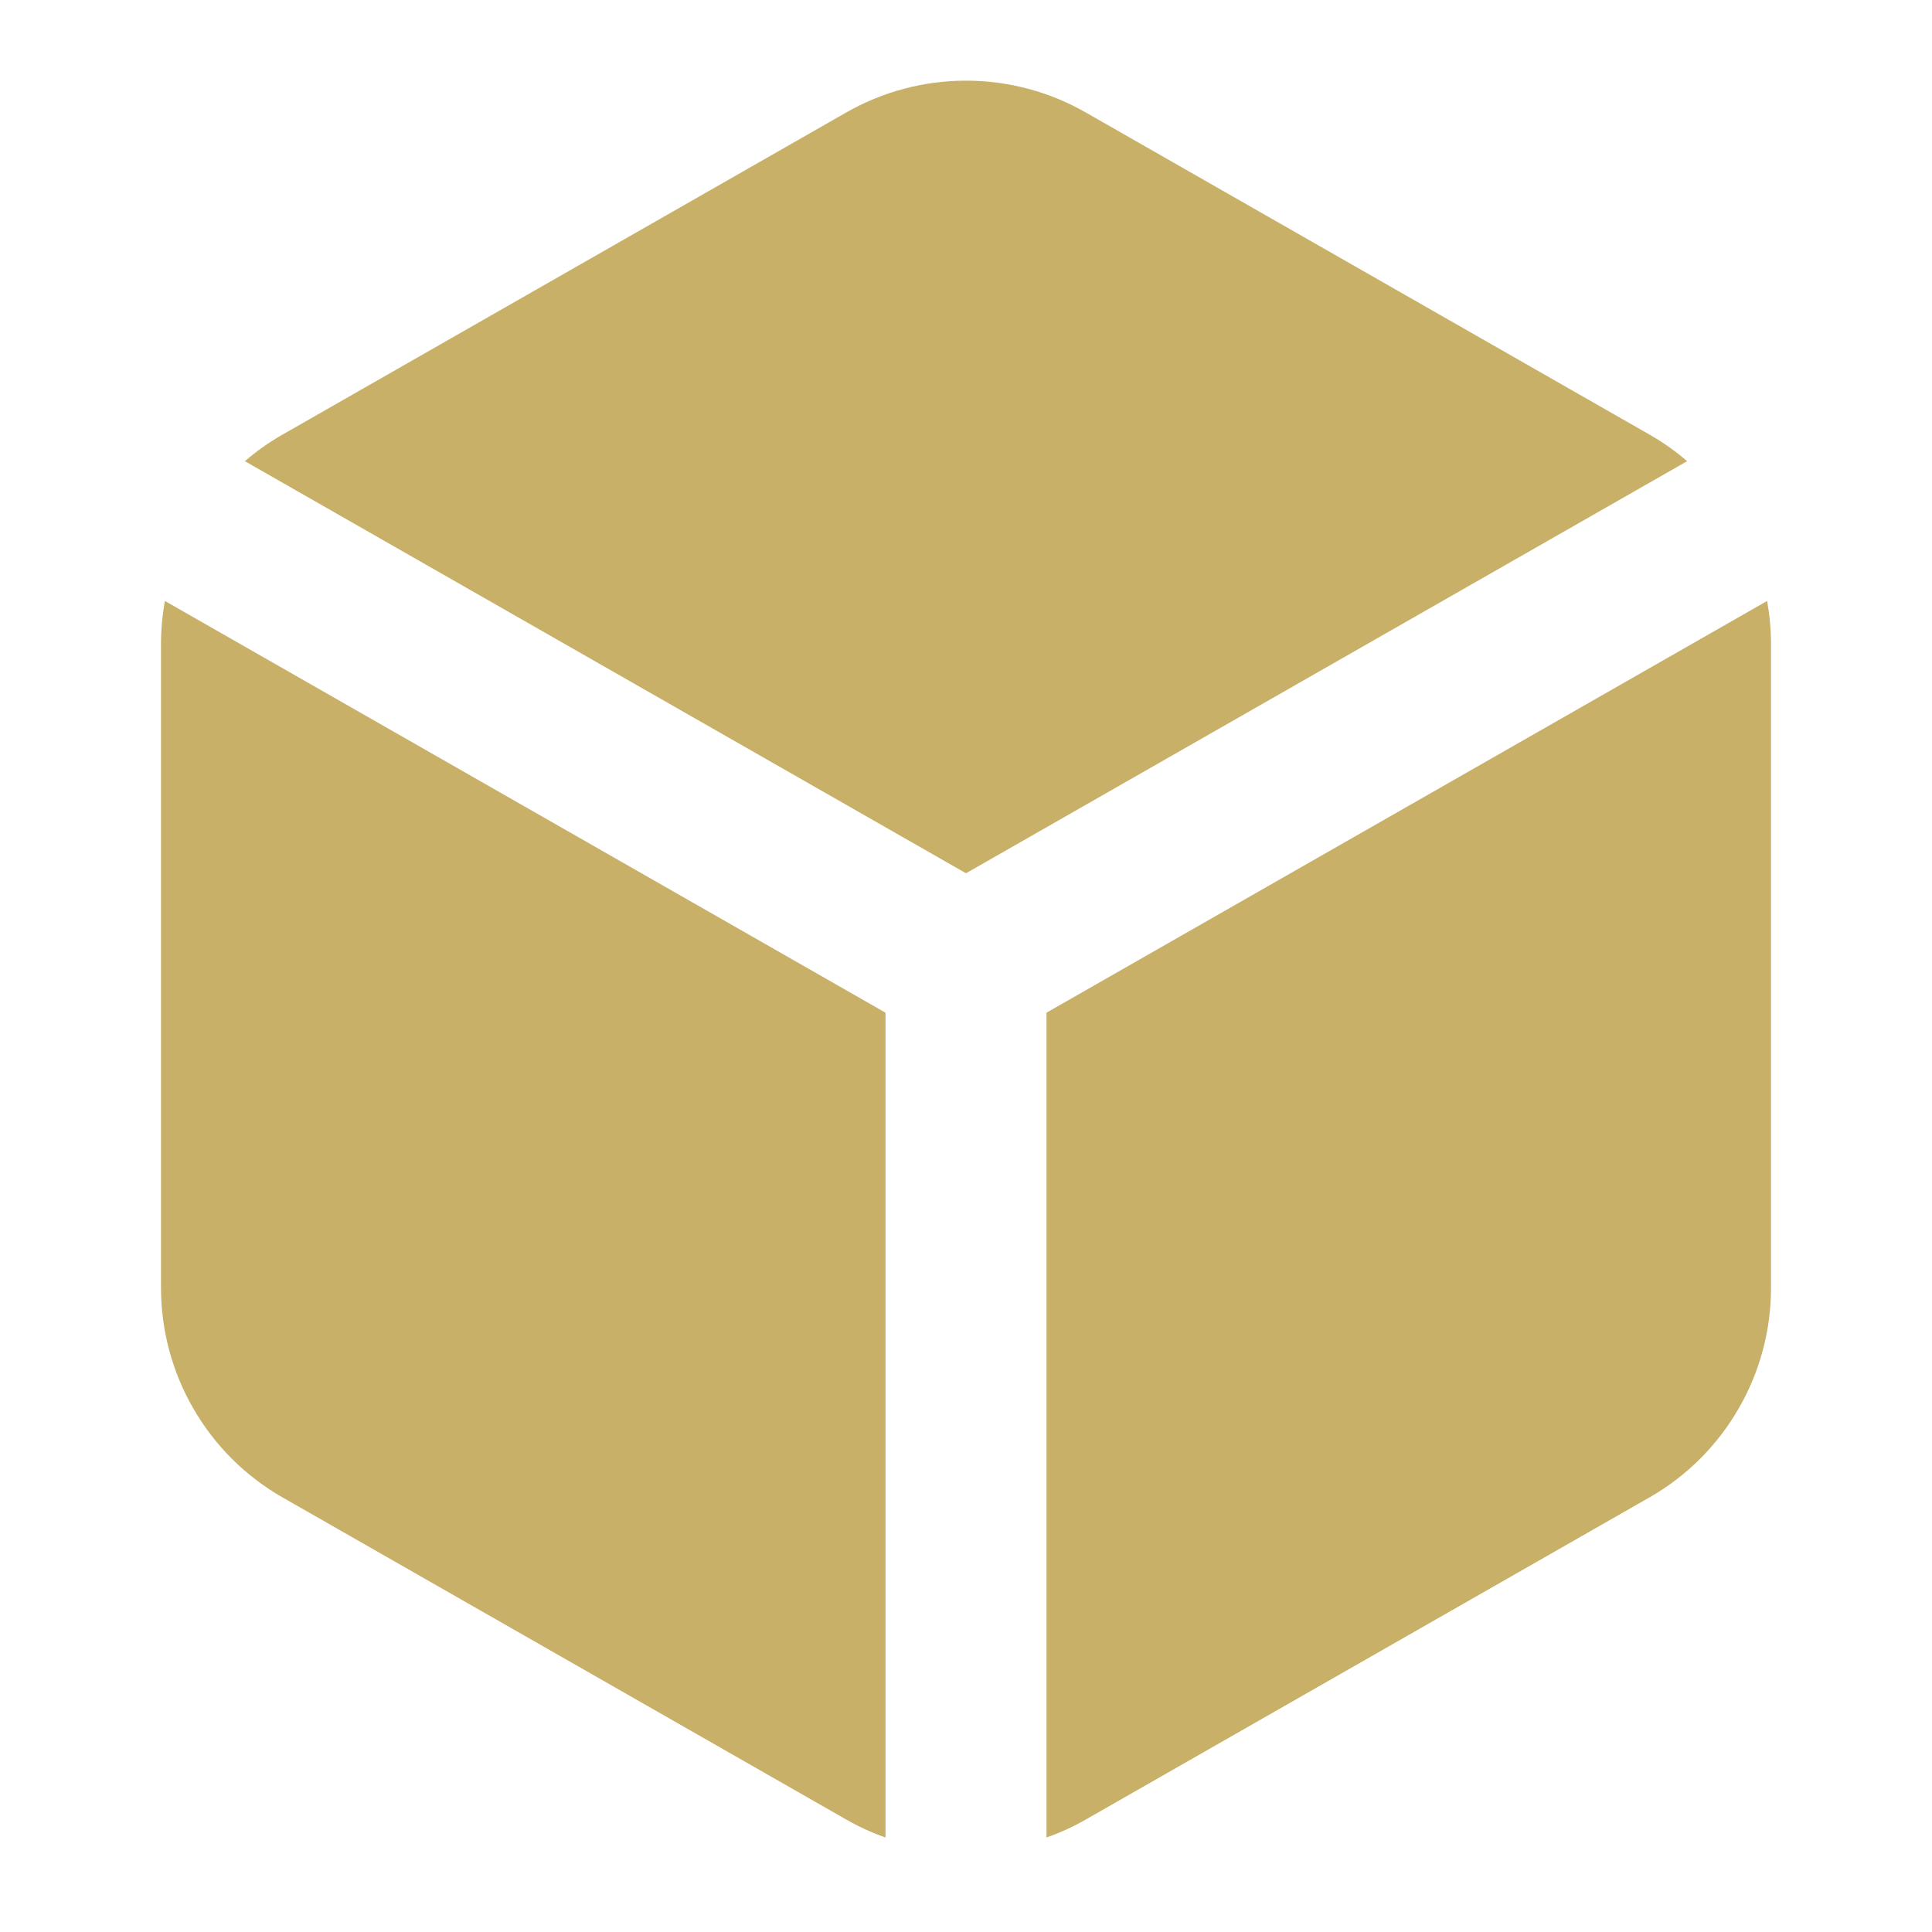 <?xml version="1.0" encoding="UTF-8"?> <svg xmlns="http://www.w3.org/2000/svg" width="800px" height="800px" viewBox="0 0 24 24" fill="none"><path d="M10.502 1.403C10.958 1.14 11.474 1.002 12 1.002C12.526 1.002 13.042 1.14 13.498 1.403L13.5 1.404L20.5 5.404C20.663 5.498 20.817 5.607 20.958 5.729L12 10.848L3.042 5.729C3.183 5.607 3.337 5.498 3.5 5.404L3.504 5.402L10.502 1.403Z" fill="#c8b068"></path><path d="M2.048 7.465C2.017 7.641 2 7.819 2 7.999V16.001C2.001 16.527 2.139 17.044 2.403 17.499C2.666 17.955 3.044 18.333 3.5 18.596L3.504 18.598L10.5 22.596L10.502 22.597C10.661 22.689 10.828 22.766 11 22.826V12.58L2.048 7.465Z" fill="#c8b068"></path><path d="M13 22.826C13.172 22.766 13.339 22.689 13.498 22.597L13.5 22.596L20.496 18.598L20.5 18.596C20.956 18.333 21.334 17.955 21.597 17.499C21.861 17.044 22 16.527 22 16.001V7.999C22 7.819 21.983 7.641 21.952 7.465L13 12.58V22.826Z" fill="#c8b068"></path></svg> 